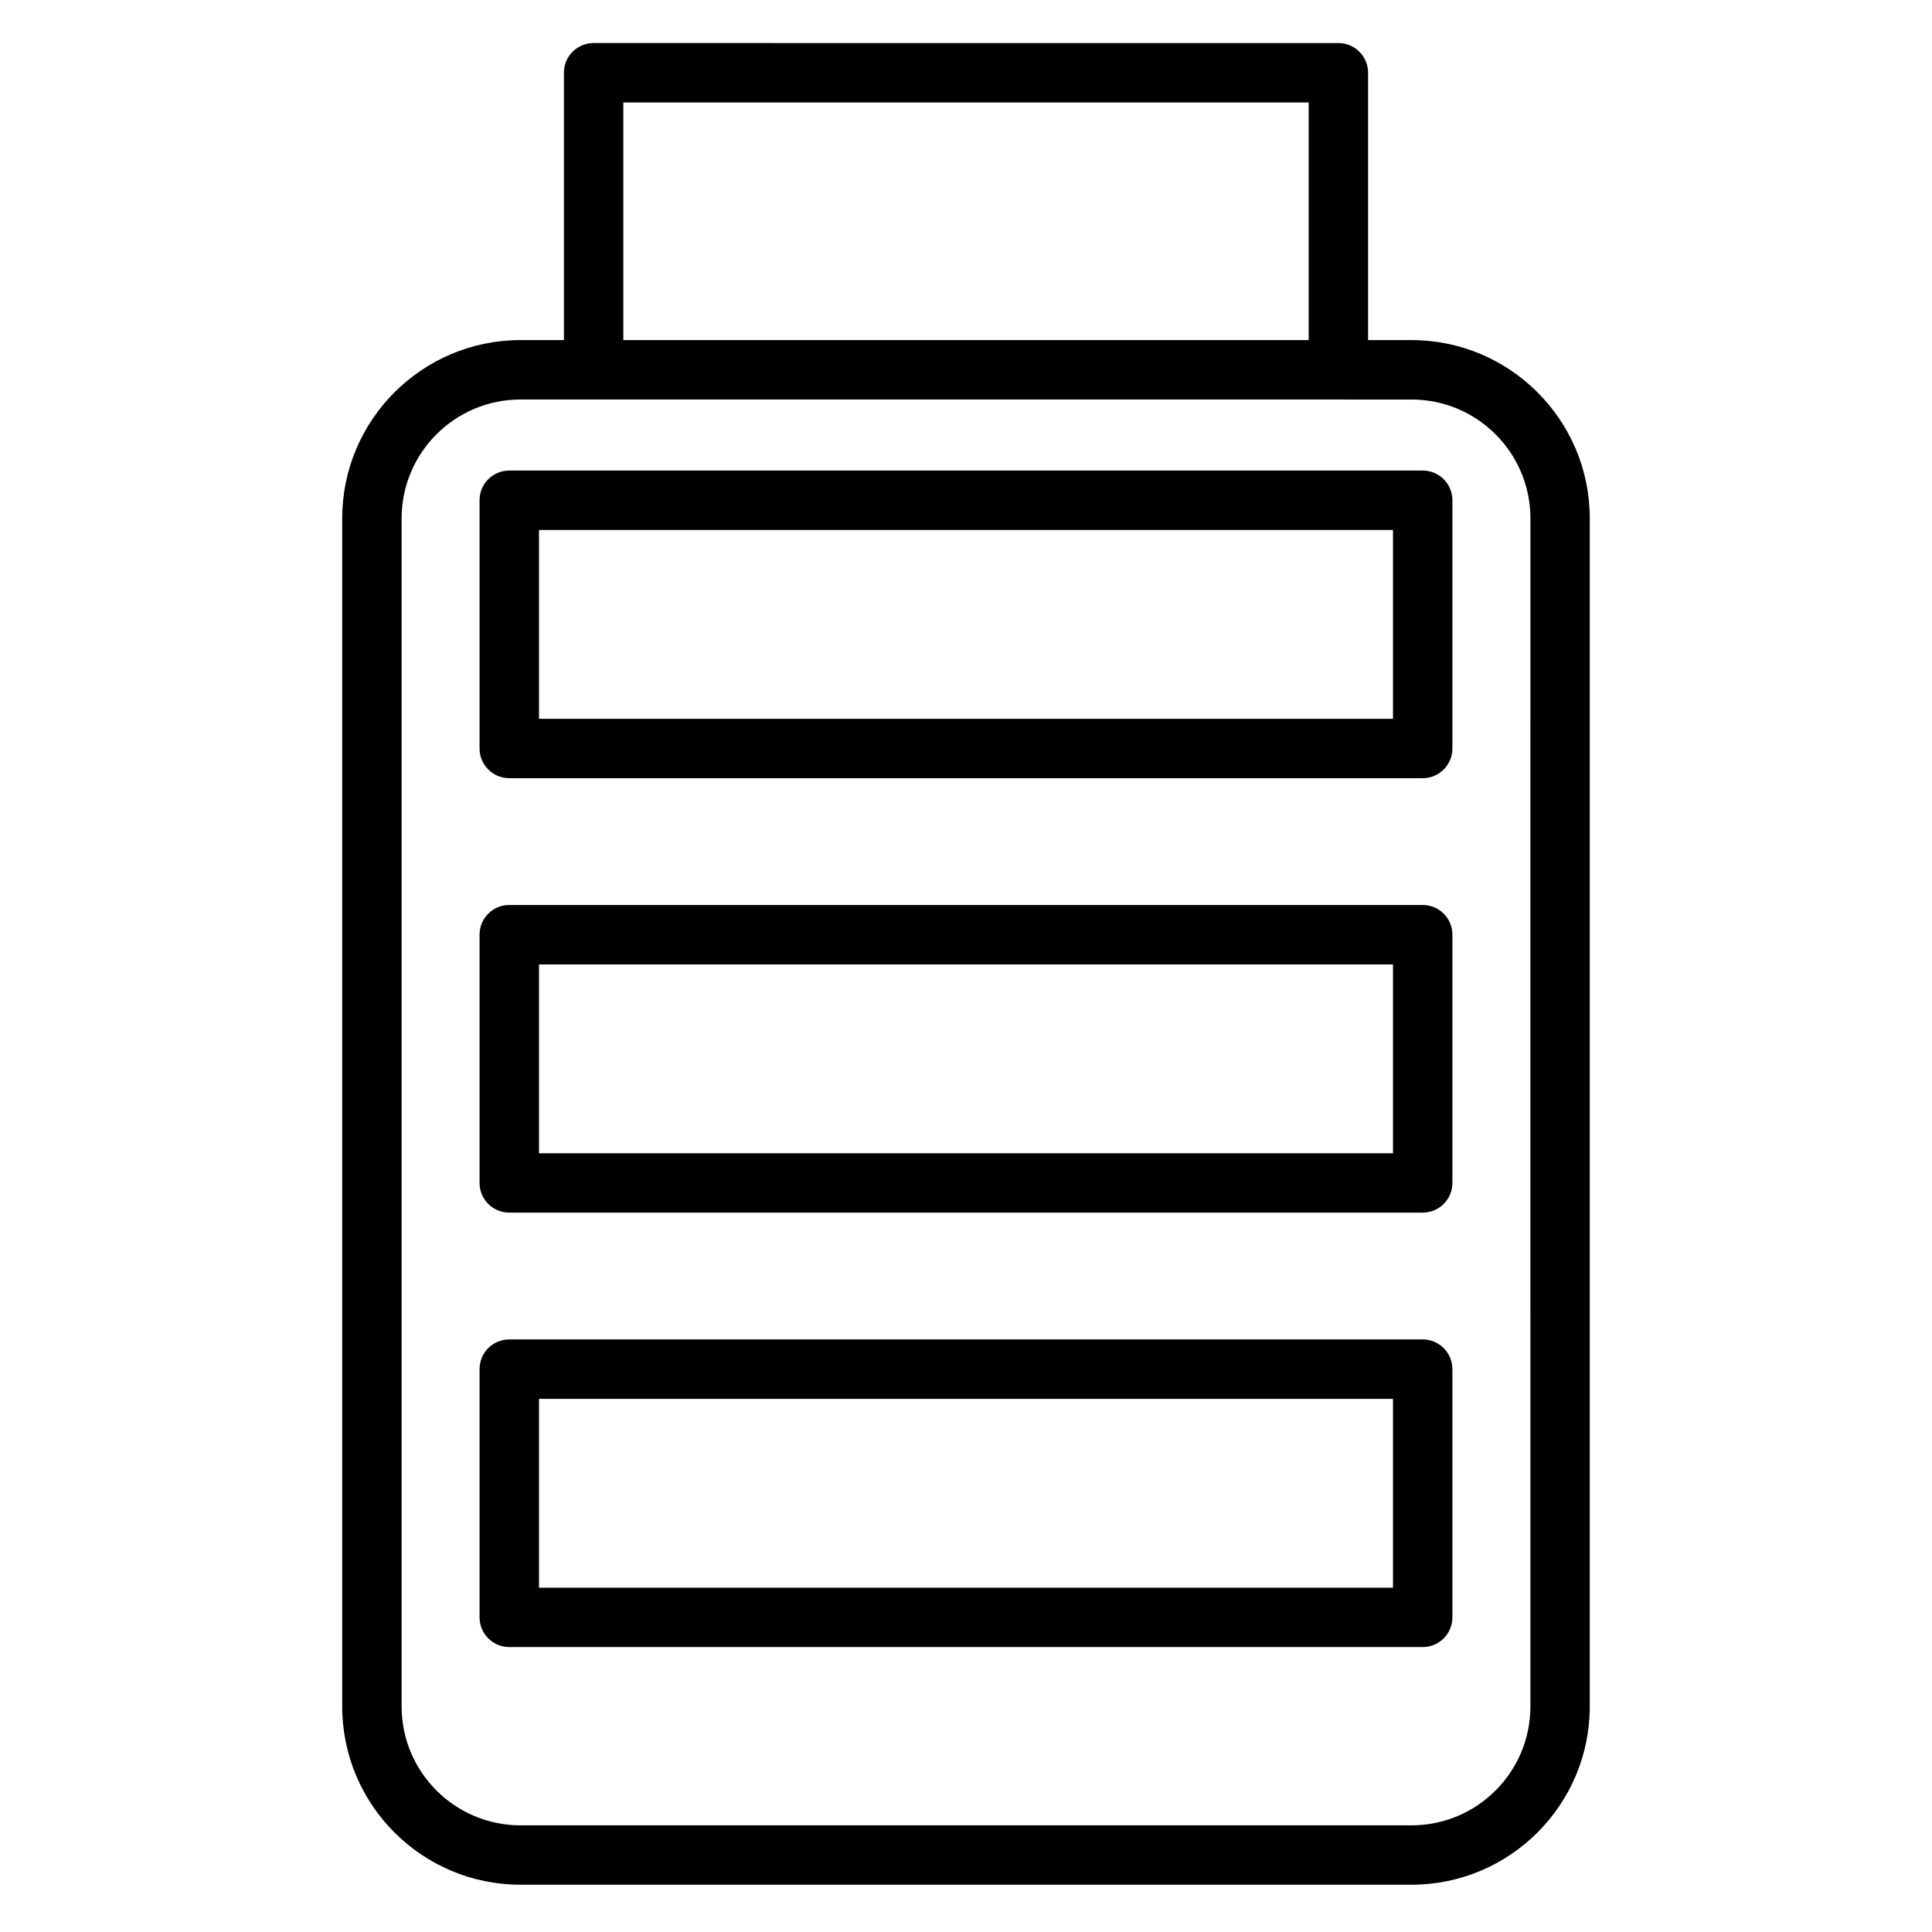 <?xml version="1.0" encoding="UTF-8"?>
<!-- Uploaded to: ICON Repo, www.iconrepo.com, Generator: ICON Repo Mixer Tools -->
<svg fill="#000000" width="800px" height="800px" version="1.1" viewBox="144 144 512 512" xmlns="http://www.w3.org/2000/svg">
 <g>
  <path d="m518.08 234.13h-11.523v-70.848c0-4.352-3.519-7.871-7.871-7.871l-197.37-0.004c-4.352 0-7.871 3.519-7.871 7.871v70.848l-11.527 0.004c-26.047 0-47.23 21.184-47.23 47.23v314.88c0 26.047 21.184 47.23 47.23 47.23h236.16c26.047 0 47.23-21.184 47.23-47.23v-314.88c0.004-26.047-21.18-47.23-47.23-47.23zm-208.89-62.977h181.62v62.977h-181.62zm240.38 425.09c0 17.367-14.121 31.488-31.488 31.488h-236.16c-17.367 0-31.488-14.121-31.488-31.488v-314.88c0-17.367 14.121-31.488 31.488-31.488h216.77l19.395 0.004c17.367 0 31.488 14.121 31.488 31.488z"/>
  <path d="m521.03 268.7h-242.07c-4.352 0-7.871 3.519-7.871 7.871v65.785c0 4.352 3.519 7.871 7.871 7.871h242.07c4.352 0 7.871-3.519 7.871-7.871v-65.785c0-4.344-3.519-7.871-7.871-7.871zm-7.871 65.797h-226.32v-50.043h226.32z"/>
  <path d="m521.03 383.83h-242.07c-4.352 0-7.871 3.519-7.871 7.871v65.785c0 4.352 3.519 7.871 7.871 7.871h242.07c4.352 0 7.871-3.519 7.871-7.871v-65.785c0-4.344-3.519-7.871-7.871-7.871zm-7.871 65.797h-226.32v-50.043h226.32z"/>
  <path d="m521.03 498.96h-242.07c-4.352 0-7.871 3.519-7.871 7.871v65.785c0 4.352 3.519 7.871 7.871 7.871h242.07c4.352 0 7.871-3.519 7.871-7.871v-65.785c0-4.344-3.519-7.871-7.871-7.871zm-7.871 65.797h-226.32v-50.043h226.32z"/>
 </g>
</svg>